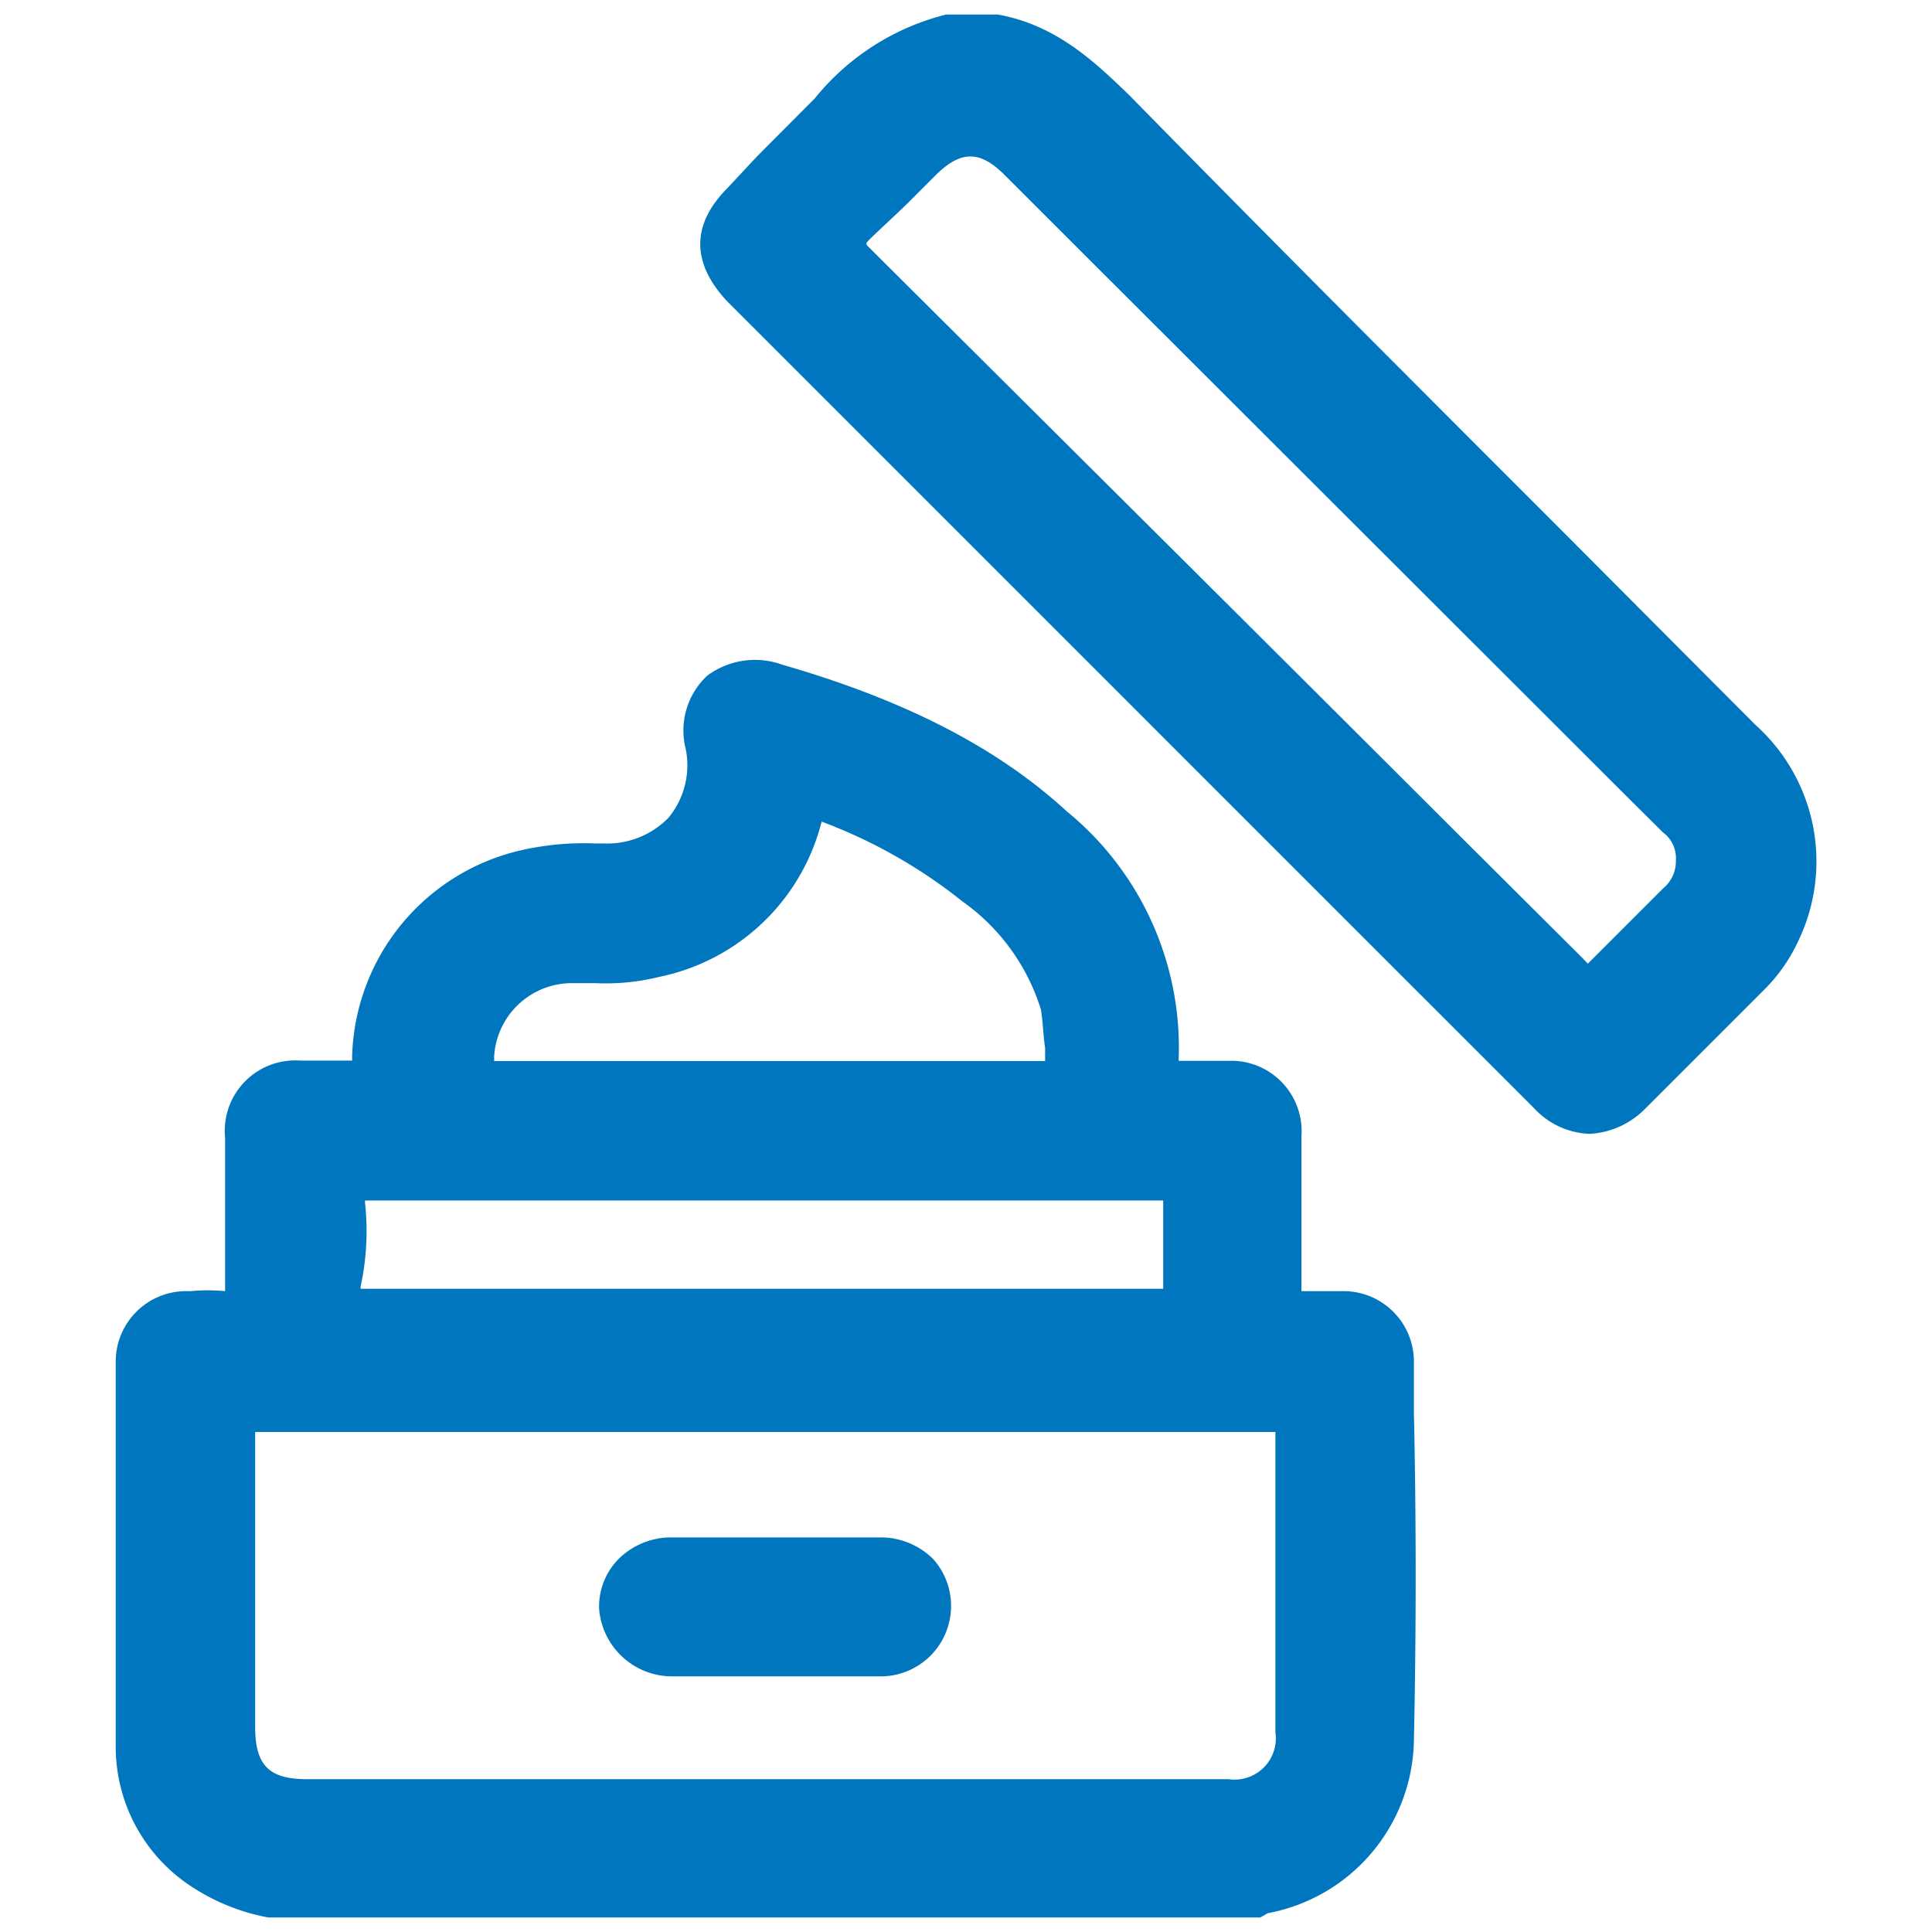 <svg id="Warstwa_1" data-name="Warstwa 1" xmlns="http://www.w3.org/2000/svg" viewBox="0 0 82.3 82.3">
  <defs>
    <style>
      .cls-1 {
        fill: #0076be;
      }
    </style>
  </defs>
  <g>
    <path class="cls-1" d="M7.93,80.21a8.92,8.92,0,0,0,3.49,1.47H53.69L54,81.5a7.62,7.62,0,0,0,6.23-7.34c.1-4.68.1-9.44,0-14V58a3,3,0,0,0-3-3H55.44v-6.6a3,3,0,0,0-3.12-3.21H50.21v-.09a13,13,0,0,0-4.77-10.54c-3-2.76-7-4.77-12.1-6.24a3.42,3.42,0,0,0-3.21.46,3.19,3.19,0,0,0-.92,3.12,3.51,3.51,0,0,1-.73,2.93,3.64,3.64,0,0,1-2.76,1.1h-.36a12.12,12.12,0,0,0-3.12.28A9.27,9.27,0,0,0,15,45v.18H12.79a3,3,0,0,0-3.2,3.3V55a8,8,0,0,0-1.47,0H7.93a3,3,0,0,0-3,3V74.34A7.11,7.11,0,0,0,7.93,80.21ZM21.05,45a3.32,3.32,0,0,1,3.3-3.12h1a9.56,9.56,0,0,0,2.75-.27A9,9,0,0,0,35,35a21.87,21.87,0,0,1,6,3.4A8.86,8.86,0,0,1,44.34,43c.09.55.09,1,.18,1.65v.55H21.05Zm-5.69,9.81a11.14,11.14,0,0,0,.19-3.57v-.1h34V54.9H15.36ZM10.87,70.22V61H54.33V73.79a1.76,1.76,0,0,1-2,2H13.07c-1.56,0-2.2-.55-2.2-2.2Z"/>
    <path class="cls-1" d="M65.34,47.2a3.39,3.39,0,0,0,2.38,1.1,3.58,3.58,0,0,0,2.39-1.1l3.3-3.3,1.65-1.65a7.18,7.18,0,0,0,1.56-2.2,7.81,7.81,0,0,0-1.84-9.17L66,22.07c-6-6-11.92-11.92-17.88-18C46.63,2.63,45,1.07,42.51.62H40.3a10.45,10.45,0,0,0-5.59,3.57L32.24,6.67,31,8c-1.56,1.56-1.56,3.21,0,4.86ZM37,10.24c.65-.64,1.38-1.28,2-1.92l.83-.83c1.1-1.1,1.92-1.1,3,0L69.37,34l1.47,1.46a1.36,1.36,0,0,1,.55,1.19,1.49,1.49,0,0,1-.55,1.2l-1,1-2.2,2.2-.27-.28L62.68,36.1c-8.53-8.52-17.06-17-25.68-25.58-.09-.09-.09-.09-.09-.18Z"/>
    <path class="cls-1" d="M28.66,71.41h8.89a3,3,0,0,0,2.2-5,3.19,3.19,0,0,0-2.2-.92h-9a3.19,3.19,0,0,0-2.2.92,2.9,2.9,0,0,0-.83,2.1A3.12,3.12,0,0,0,28.66,71.41Z"/>
  </g>
</svg>
